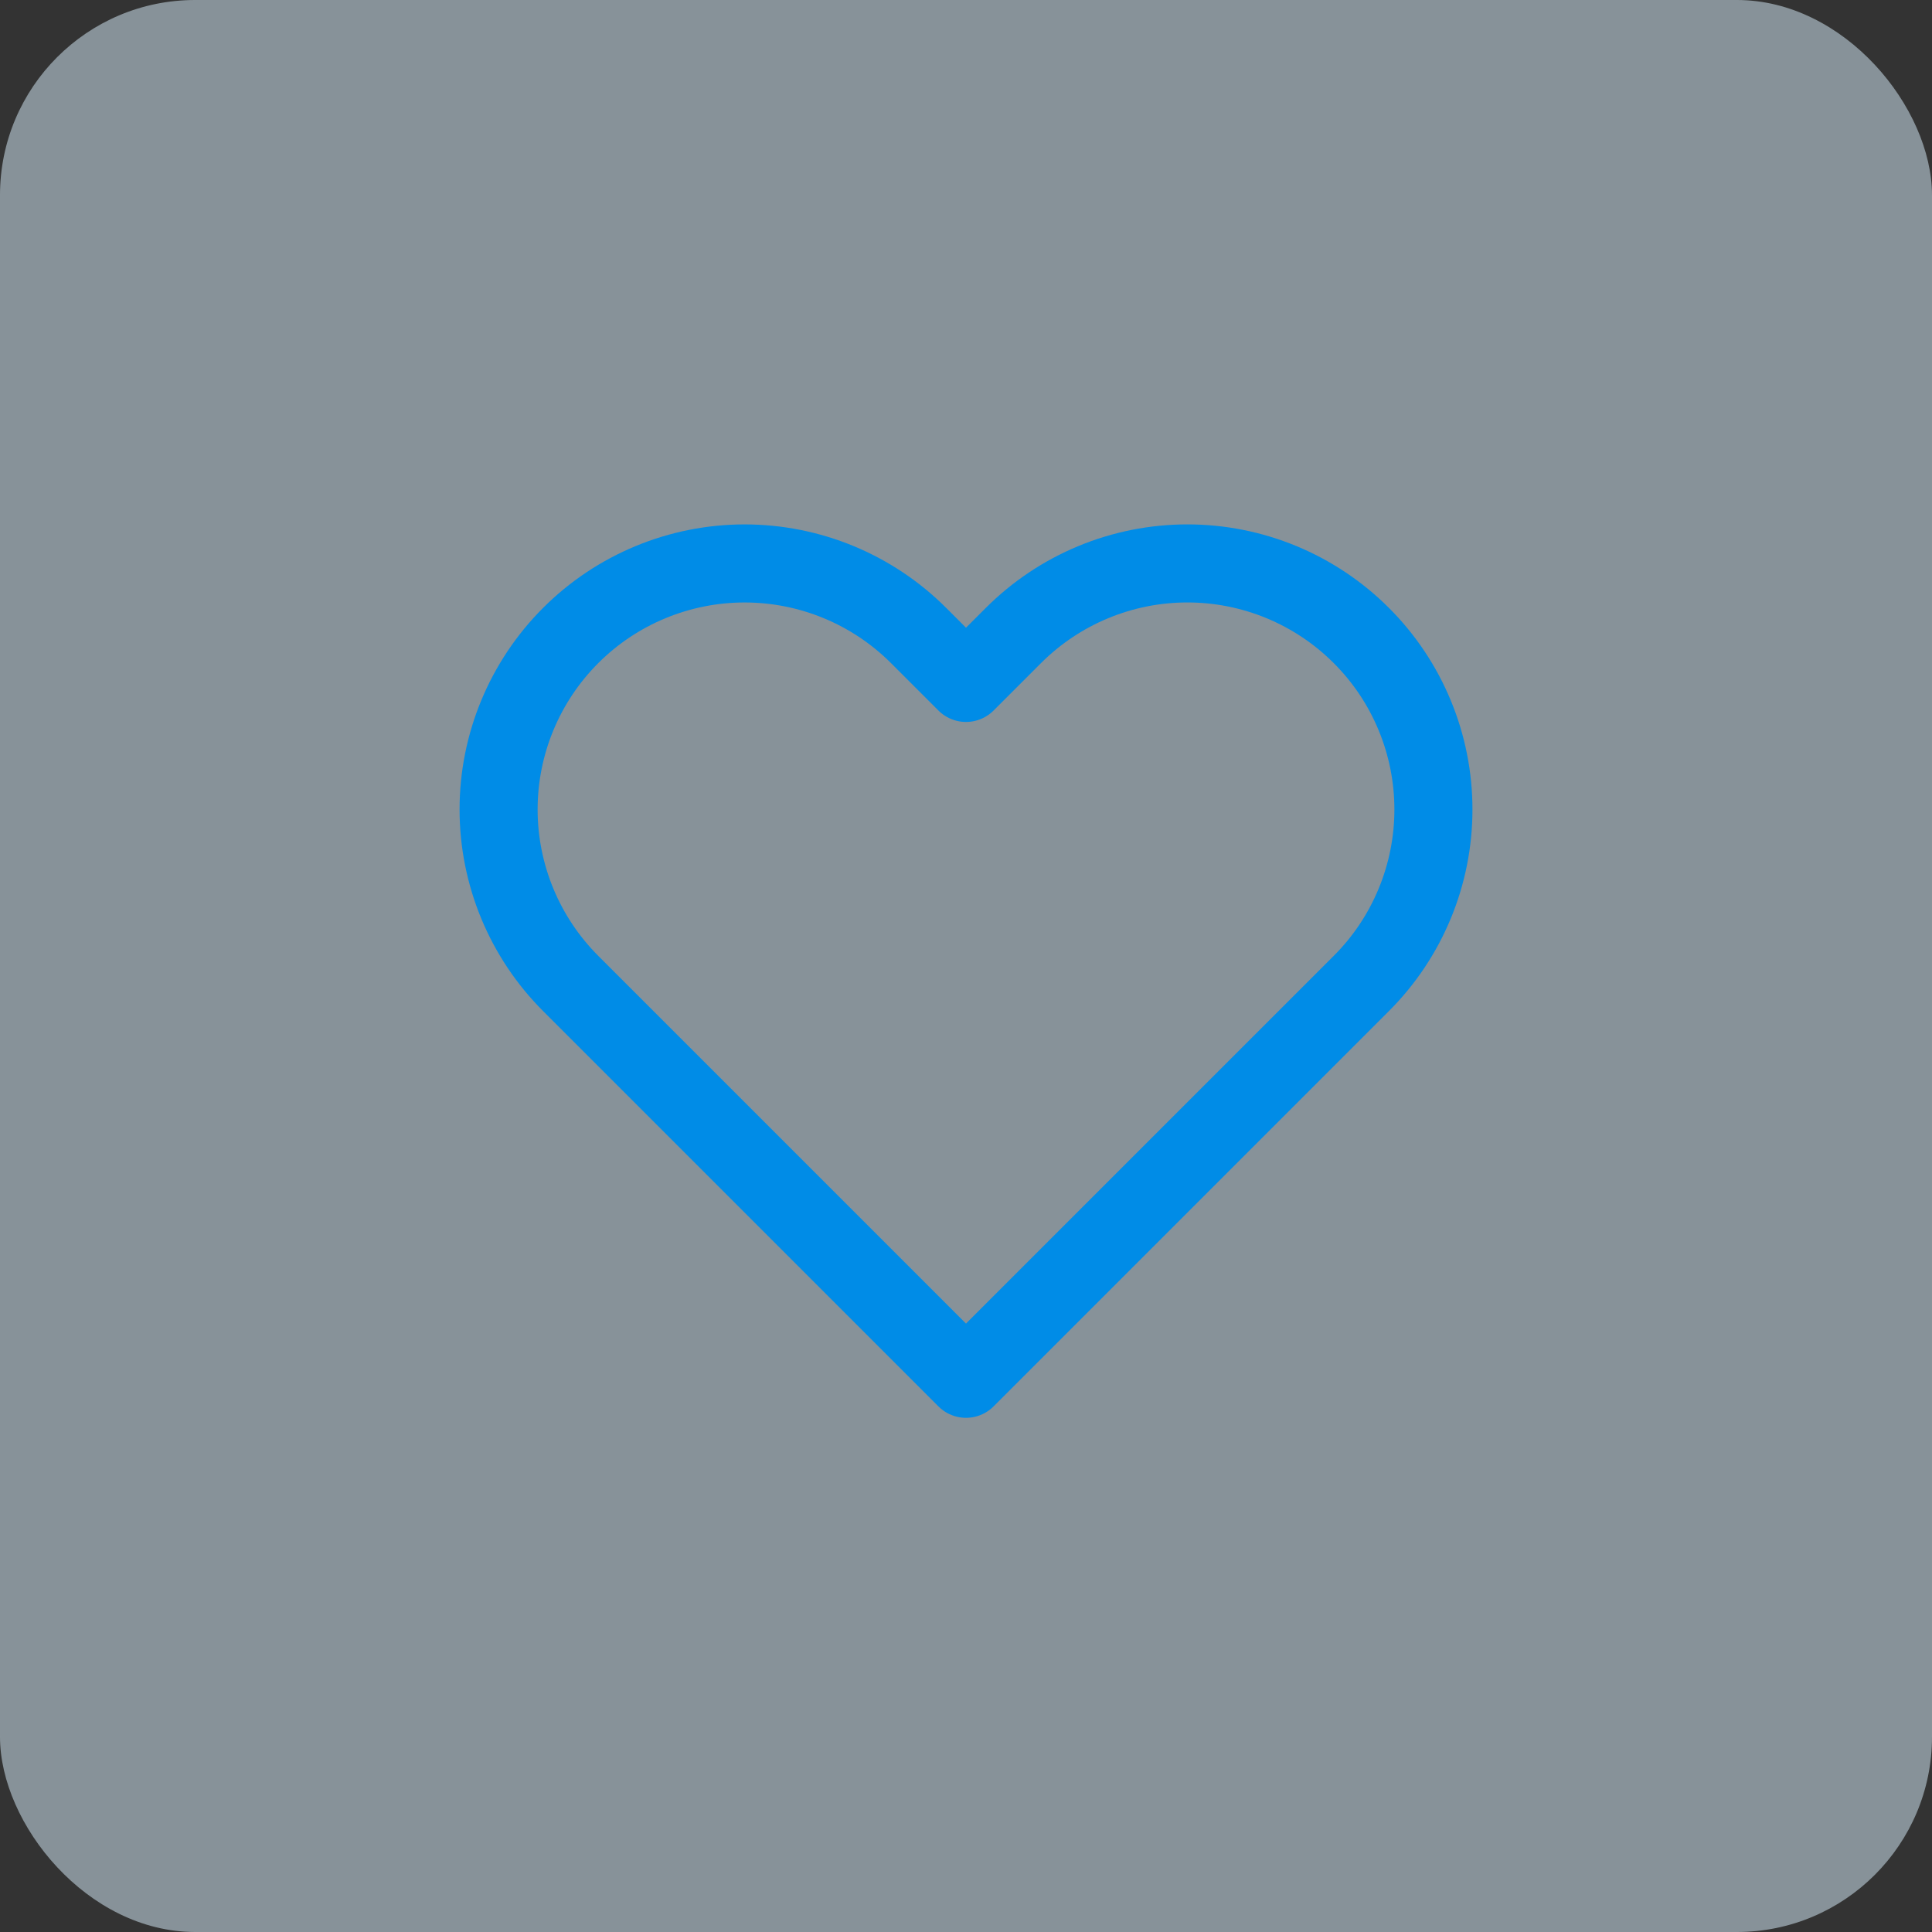 <svg width="99" height="99" viewBox="0 0 99 99" fill="none" xmlns="http://www.w3.org/2000/svg">
<rect x="0" y="0" width="99" height="99" fill="#333333" stroke="none"/>
<rect opacity="0.5" width="99" height="99" rx="10" fill="#DDF2FF"/>
<path d="M69.758 32.565C68.588 31.394 67.198 30.465 65.669 29.831C64.139 29.197 62.5 28.871 60.844 28.871C59.188 28.871 57.549 29.197 56.019 29.831C54.49 30.465 53.1 31.394 51.929 32.565L49.5 34.994L47.071 32.565C44.707 30.201 41.5 28.872 38.156 28.872C34.813 28.872 31.606 30.201 29.242 32.565C26.878 34.929 25.549 38.136 25.549 41.479C25.549 44.823 26.878 48.03 29.242 50.394L31.671 52.823L49.5 70.652L67.329 52.823L69.758 50.394C70.93 49.224 71.859 47.834 72.492 46.304C73.126 44.775 73.452 43.135 73.452 41.479C73.452 39.824 73.126 38.184 72.492 36.655C71.859 35.125 70.93 33.735 69.758 32.565V32.565Z" stroke="#008CE7" stroke-width="4" stroke-linecap="round" stroke-linejoin="round"/>
</svg>
